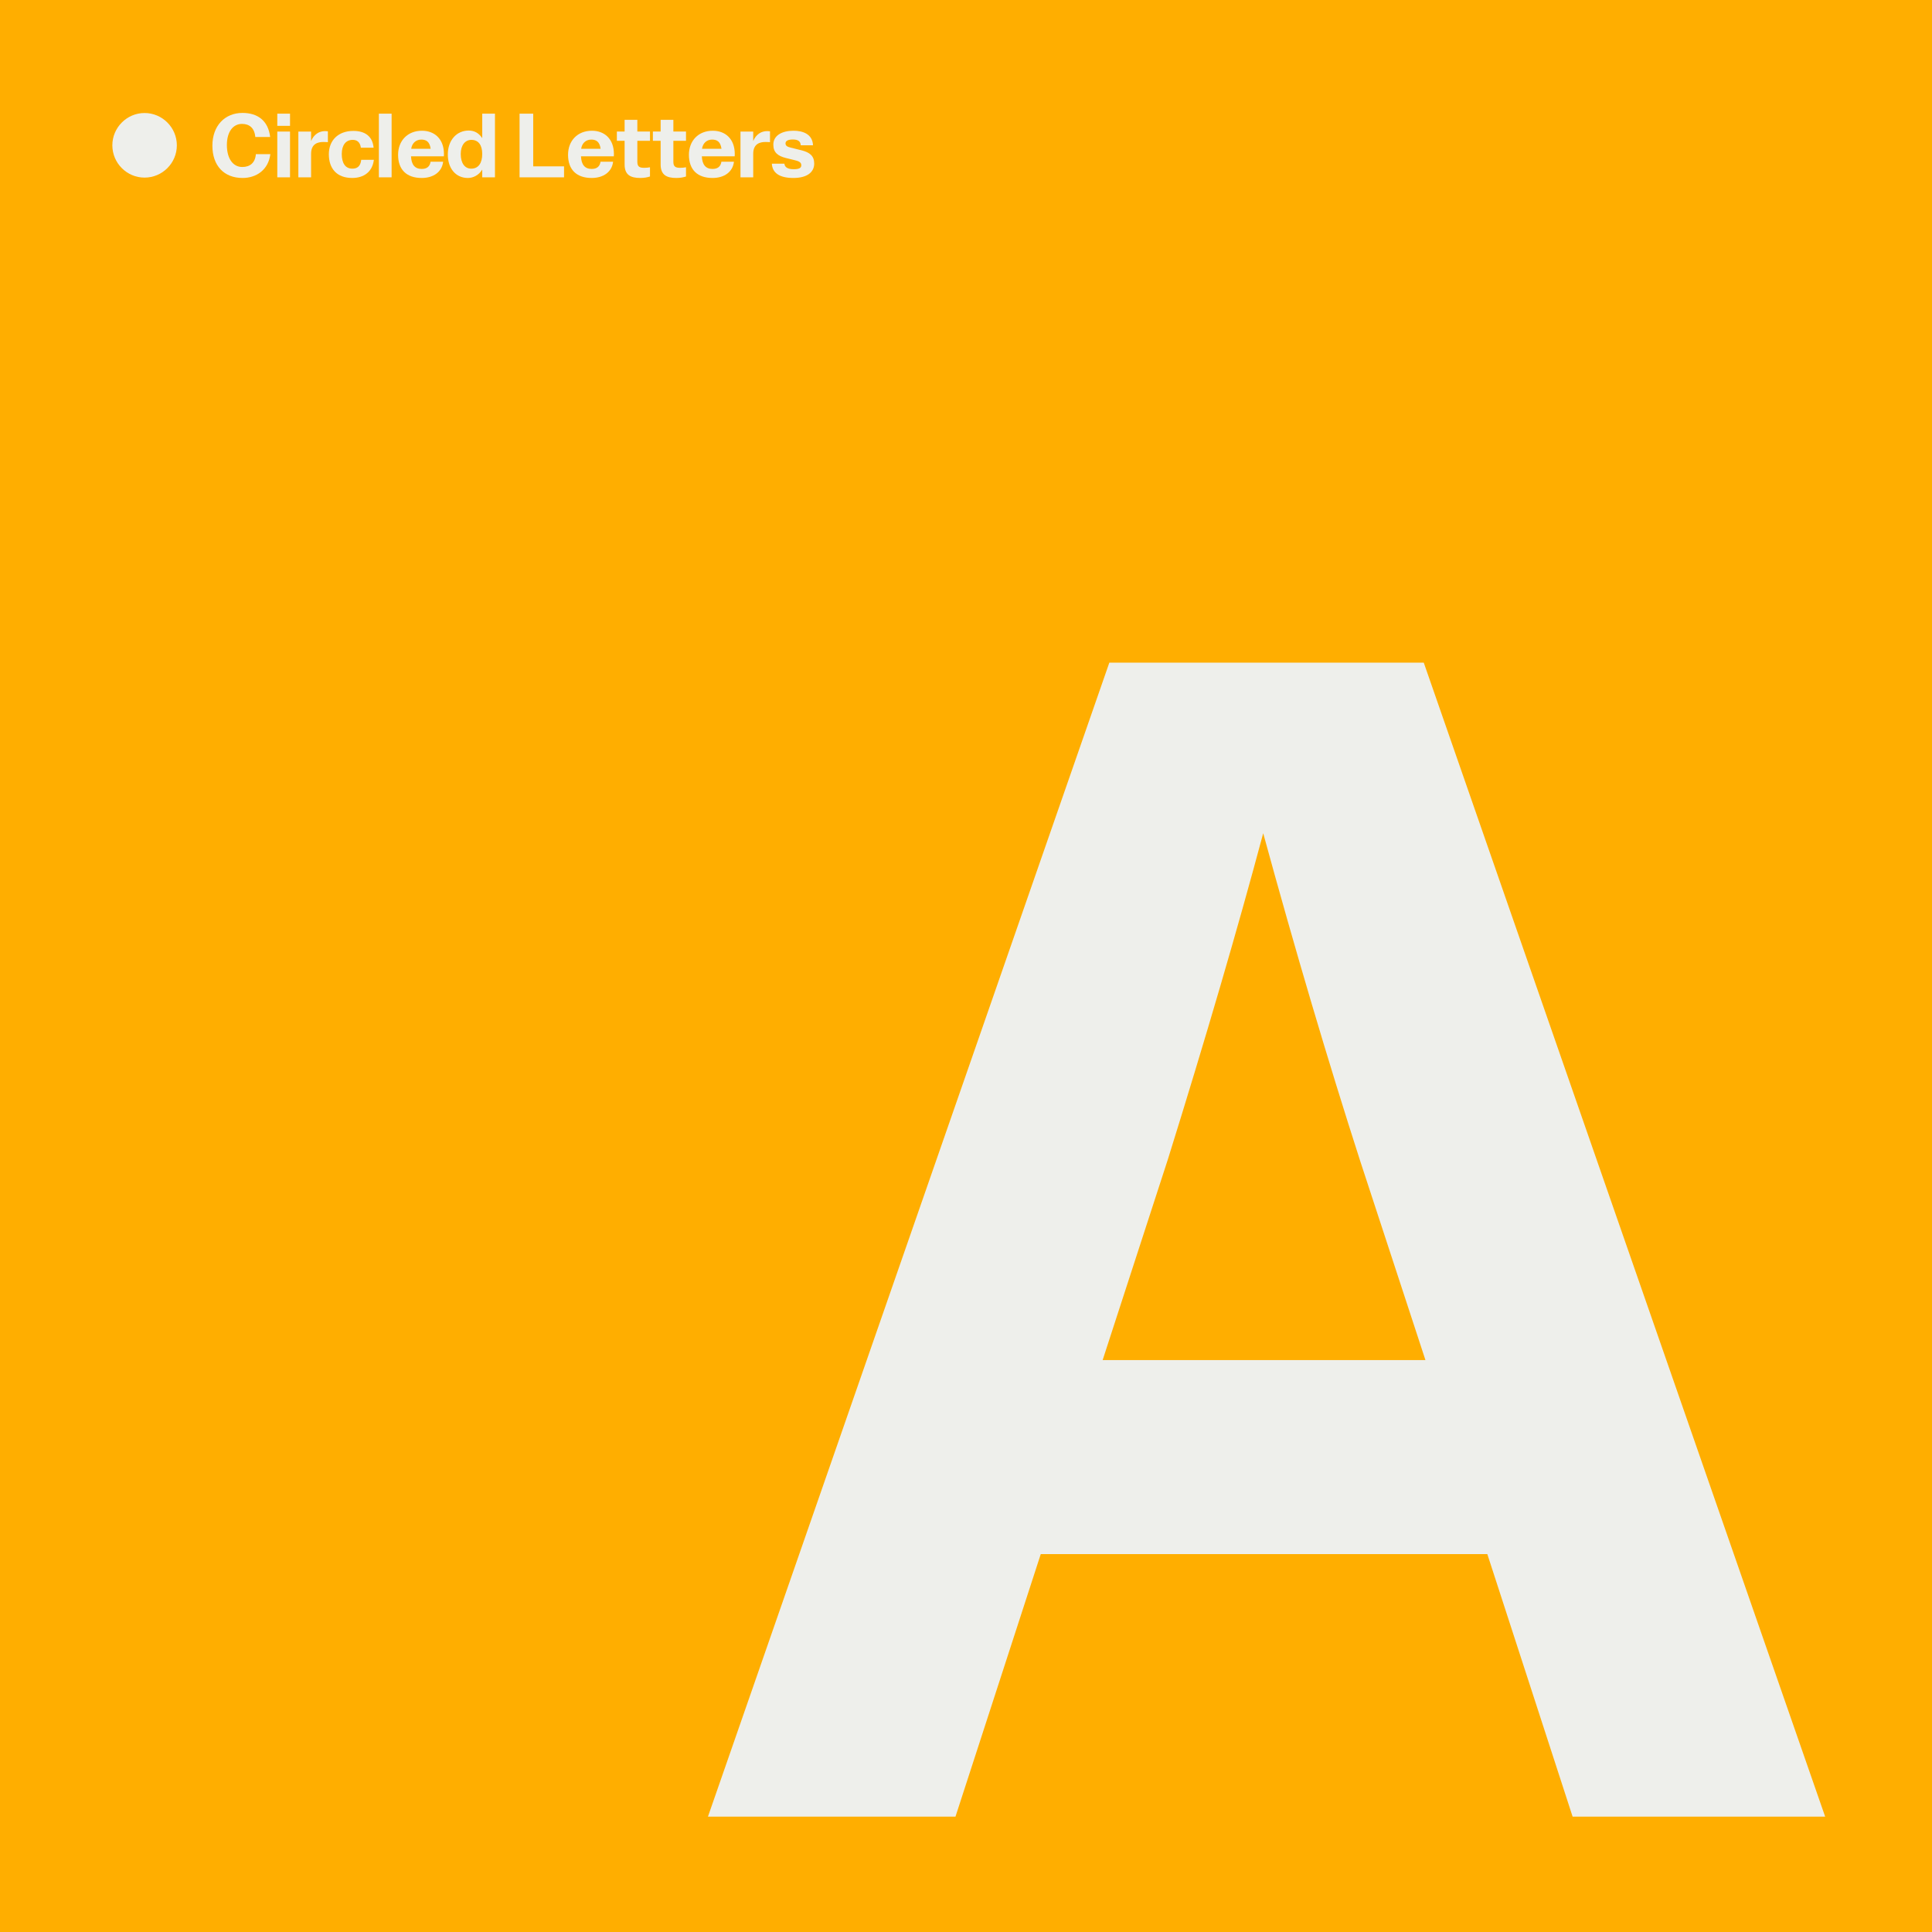 <svg width="335" height="335" viewBox="0 0 335 335" fill="none" xmlns="http://www.w3.org/2000/svg">
<rect width="335" height="335" fill="#FFAE00"/>
<path d="M192.354 114.9H246.874L316.474 315H272.684L257.894 269.47H180.464L165.674 315H122.754L192.354 114.9ZM247.164 235.83L235.854 201.32C230.247 183.92 224.641 164.974 219.034 144.48C214.587 161.107 209.077 179.957 202.504 201.03L191.194 235.83H247.164Z" fill="#EEEFEB"/>
<path d="M137.564 30.86C135.068 30.86 133.916 29.916 133.836 28.38H136.012C136.06 29.004 136.604 29.34 137.628 29.34C138.476 29.34 138.94 29.164 138.94 28.668C138.94 28.252 138.716 27.996 137.852 27.788L136.3 27.404C134.876 27.052 134.092 26.444 134.092 25.084C134.092 23.484 135.596 22.668 137.596 22.668C139.228 22.668 140.892 23.26 140.972 25.196H138.844C138.812 24.492 138.364 24.188 137.468 24.188C136.7 24.188 136.204 24.396 136.204 24.86C136.204 25.26 136.492 25.452 137.1 25.596L138.972 26.06C140.38 26.412 141.18 27.02 141.18 28.364C141.18 29.82 139.996 30.86 137.564 30.86Z" fill="#EEEFEB"/>
<path d="M128.396 30.748V22.812H130.604V24.46C131.084 23.308 131.98 22.732 133.036 22.732C133.212 22.732 133.372 22.748 133.516 22.764V24.652C133.308 24.636 133.084 24.62 132.732 24.62C131.868 24.62 130.604 24.86 130.604 26.668V30.748H128.396Z" fill="#EEEFEB"/>
<path d="M123.551 30.86C120.927 30.86 119.455 29.42 119.455 26.844C119.455 24.412 121.087 22.668 123.599 22.668C125.711 22.668 127.407 24.028 127.407 26.716C127.407 26.828 127.407 26.972 127.391 27.1H121.695C121.759 28.54 122.351 29.292 123.551 29.292C124.447 29.292 124.959 28.876 125.087 28.044H127.263C127.071 29.772 125.631 30.86 123.551 30.86ZM121.727 25.804H125.103C124.927 24.508 124.271 24.204 123.471 24.204C122.511 24.204 121.855 24.876 121.727 25.804Z" fill="#EEEFEB"/>
<path d="M117.271 30.859C115.607 30.859 114.551 30.347 114.551 28.523V24.411H113.207V22.811H114.551V20.779H116.759V22.811H118.951V24.411H116.759V28.059C116.759 28.891 117.127 29.099 117.943 29.099C118.295 29.099 118.631 29.067 118.951 29.003V30.603C118.503 30.747 117.975 30.859 117.271 30.859Z" fill="#EEEFEB"/>
<path d="M111.025 30.859C109.361 30.859 108.305 30.347 108.305 28.523V24.411H106.961V22.811H108.305V20.779H110.513V22.811H112.705V24.411H110.513V28.059C110.513 28.891 110.881 29.099 111.697 29.099C112.049 29.099 112.385 29.067 112.705 29.003V30.603C112.257 30.747 111.729 30.859 111.025 30.859Z" fill="#EEEFEB"/>
<path d="M102.594 30.86C99.97 30.86 98.498 29.42 98.498 26.844C98.498 24.412 100.13 22.668 102.642 22.668C104.754 22.668 106.45 24.028 106.45 26.716C106.45 26.828 106.45 26.972 106.434 27.1H100.738C100.802 28.54 101.394 29.292 102.594 29.292C103.49 29.292 104.002 28.876 104.13 28.044H106.306C106.114 29.772 104.674 30.86 102.594 30.86ZM100.77 25.804H104.146C103.97 24.508 103.314 24.204 102.514 24.204C101.554 24.204 100.898 24.876 100.77 25.804Z" fill="#EEEFEB"/>
<path d="M90.09 30.749V19.709H92.458V28.845H97.802V30.749H90.09Z" fill="#EEEFEB"/>
<path d="M81.137 30.861C79.025 30.861 77.649 29.213 77.649 26.781C77.649 24.349 79.153 22.637 81.265 22.637C82.145 22.637 82.961 22.973 83.617 23.949V19.709H85.825V30.749H83.617V29.405C83.025 30.397 82.017 30.861 81.137 30.861ZM81.713 29.245C82.977 29.245 83.617 28.237 83.617 26.701C83.617 25.149 82.945 24.253 81.745 24.253C80.657 24.253 79.889 25.165 79.889 26.701C79.889 28.253 80.561 29.245 81.713 29.245Z" fill="#EEEFEB"/>
<path d="M73.124 30.86C70.5 30.86 69.028 29.42 69.028 26.844C69.028 24.412 70.66 22.668 73.172 22.668C75.284 22.668 76.98 24.028 76.98 26.716C76.98 26.828 76.98 26.972 76.964 27.1H71.268C71.332 28.54 71.924 29.292 73.124 29.292C74.02 29.292 74.532 28.876 74.66 28.044H76.836C76.644 29.772 75.204 30.86 73.124 30.86ZM71.3 25.804H74.676C74.5 24.508 73.844 24.204 73.044 24.204C72.084 24.204 71.428 24.876 71.3 25.804Z" fill="#EEEFEB"/>
<path d="M65.696 30.749V19.709H67.904V30.749H65.696Z" fill="#EEEFEB"/>
<path d="M61.068 30.859C58.38 30.859 57.02 29.211 57.02 26.747C57.02 24.347 58.636 22.699 61.276 22.699C63.26 22.699 64.604 23.611 64.78 25.611H62.572C62.444 24.603 61.852 24.251 61.164 24.251C59.964 24.251 59.26 25.163 59.26 26.699C59.26 28.251 59.852 29.243 61.1 29.243C61.884 29.243 62.508 28.891 62.636 27.707H64.828C64.572 29.835 63.052 30.859 61.068 30.859Z" fill="#EEEFEB"/>
<path d="M51.734 30.748V22.812H53.942V24.46C54.422 23.308 55.318 22.732 56.374 22.732C56.55 22.732 56.71 22.748 56.854 22.764V24.652C56.646 24.636 56.422 24.62 56.07 24.62C55.206 24.62 53.942 24.86 53.942 26.668V30.748H51.734Z" fill="#EEEFEB"/>
<path d="M48.082 30.749V22.813H50.29V30.749H48.082ZM48.082 21.821V19.709H50.29V21.821H48.082Z" fill="#EEEFEB"/>
<path d="M42.06 30.86C38.844 30.86 36.828 28.732 36.828 25.26C36.828 21.804 38.988 19.58 42.044 19.58C44.652 19.58 46.508 20.892 46.844 23.756H44.268C44.124 22.156 43.212 21.484 41.964 21.484C40.412 21.484 39.34 22.844 39.34 25.148C39.34 27.468 40.38 28.956 42.012 28.956C43.34 28.956 44.252 28.236 44.364 26.732H46.876C46.54 29.436 44.476 30.86 42.06 30.86Z" fill="#EEEFEB"/>
<path d="M25.064 30.796C21.992 30.796 19.48 28.284 19.48 25.196C19.48 22.124 21.992 19.596 25.064 19.596C28.152 19.596 30.664 22.124 30.664 25.196C30.664 28.284 28.152 30.796 25.064 30.796Z" fill="#EEEFEB"/>
</svg>
